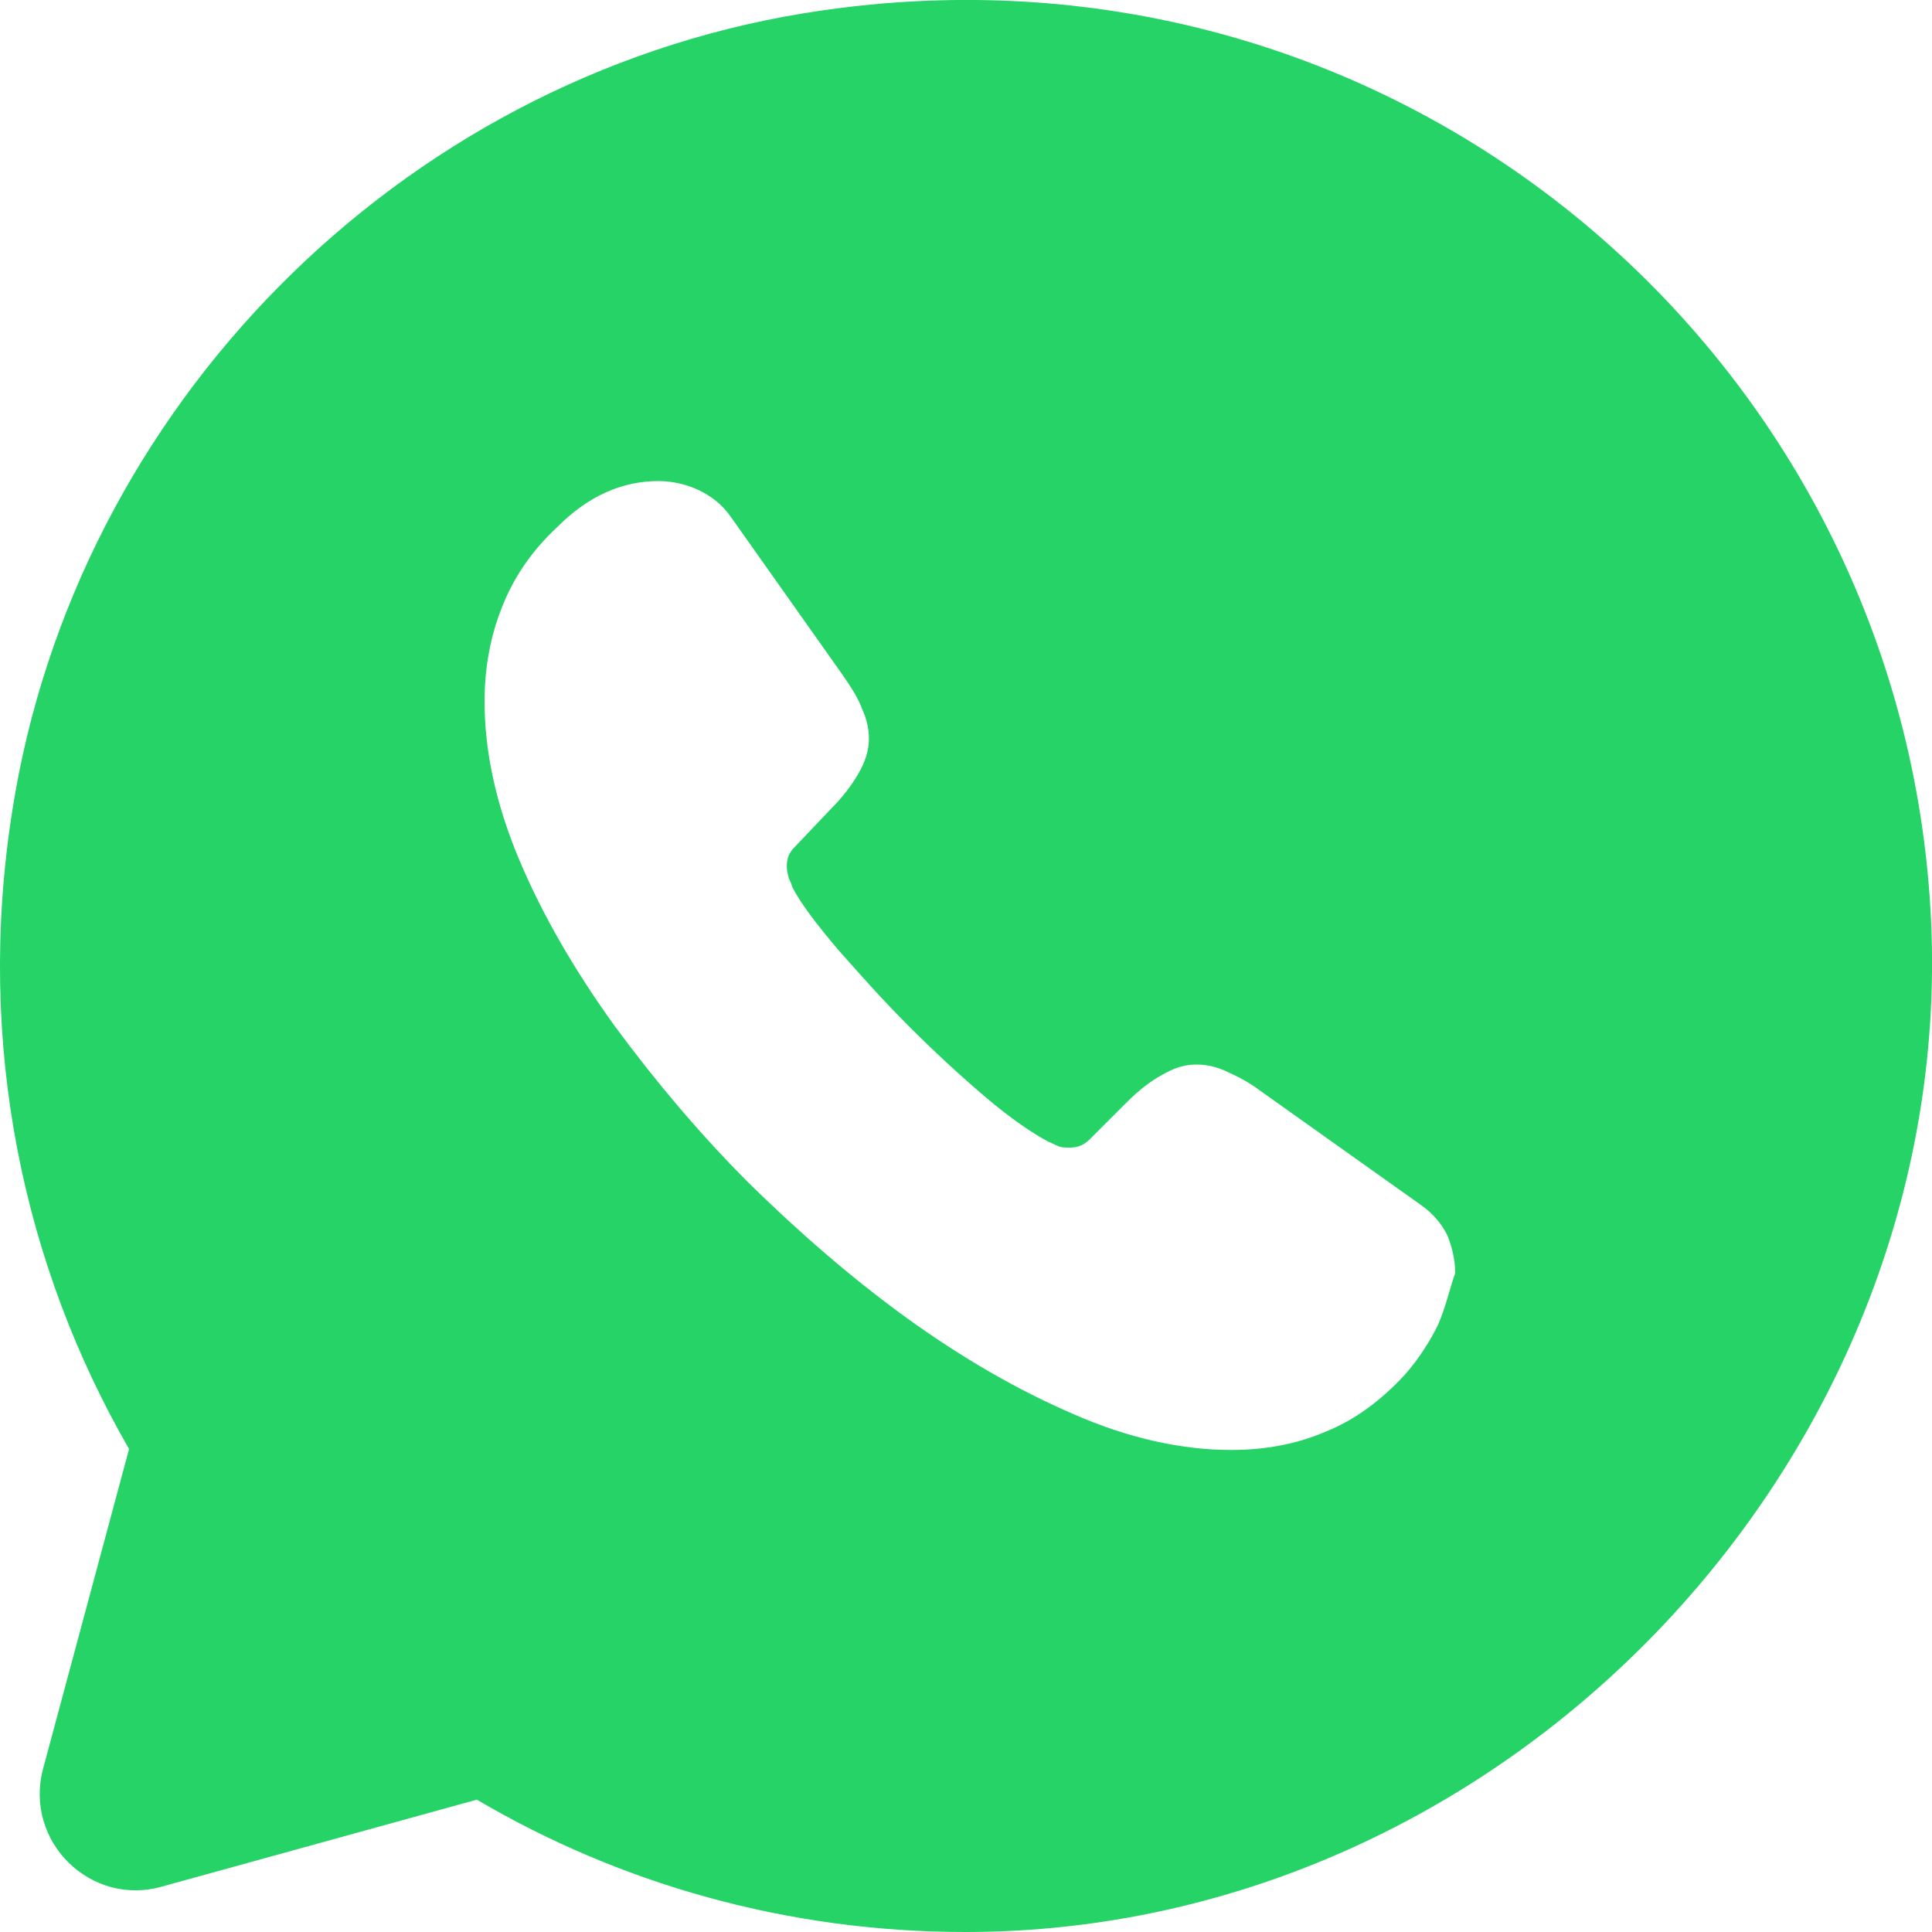 <svg width="20" height="20" viewBox="0 0 20 20" fill="none" xmlns="http://www.w3.org/2000/svg">
<path d="M19.984 9.41C19.644 3.61 14.374 -0.86 8.305 0.14C4.126 0.83 0.776 4.22 0.126 8.4C-0.254 10.82 0.246 13.11 1.336 15L0.446 18.31C0.246 19.06 0.936 19.74 1.676 19.53L4.936 18.63C6.415 19.5 8.145 20 9.995 20C15.634 20 20.314 15.03 19.984 9.41ZM14.884 13.72C14.794 13.9 14.684 14.07 14.544 14.23C14.294 14.5 14.024 14.7 13.724 14.82C13.424 14.95 13.095 15.01 12.745 15.01C12.235 15.01 11.685 14.89 11.115 14.64C10.535 14.39 9.965 14.06 9.395 13.65C8.815 13.23 8.275 12.76 7.755 12.25C7.235 11.73 6.775 11.18 6.355 10.61C5.945 10.04 5.615 9.47 5.375 8.9C5.135 8.33 5.016 7.78 5.016 7.26C5.016 6.92 5.075 6.59 5.195 6.29C5.315 5.98 5.505 5.7 5.775 5.45C6.095 5.13 6.445 4.98 6.815 4.98C6.955 4.98 7.095 5.01 7.225 5.07C7.355 5.13 7.475 5.22 7.565 5.35L8.725 6.99C8.815 7.12 8.885 7.23 8.925 7.34C8.975 7.45 8.995 7.55 8.995 7.65C8.995 7.77 8.955 7.89 8.885 8.01C8.815 8.13 8.725 8.25 8.605 8.37L8.225 8.77C8.165 8.83 8.145 8.89 8.145 8.97C8.145 9.01 8.155 9.05 8.165 9.09C8.185 9.13 8.195 9.16 8.205 9.19C8.295 9.36 8.455 9.57 8.675 9.83C8.905 10.09 9.145 10.36 9.405 10.62C9.675 10.89 9.935 11.13 10.205 11.36C10.465 11.58 10.685 11.73 10.855 11.82C10.885 11.83 10.915 11.85 10.945 11.86C10.985 11.88 11.025 11.88 11.075 11.88C11.165 11.88 11.225 11.85 11.285 11.79L11.665 11.41C11.795 11.28 11.915 11.19 12.025 11.13C12.145 11.06 12.255 11.02 12.384 11.02C12.485 11.02 12.585 11.04 12.694 11.09C12.805 11.14 12.925 11.2 13.044 11.29L14.704 12.47C14.834 12.56 14.924 12.67 14.984 12.79C15.034 12.92 15.064 13.04 15.064 13.18C15.004 13.35 14.964 13.54 14.884 13.72Z" fill="#25D366"/>
</svg>
